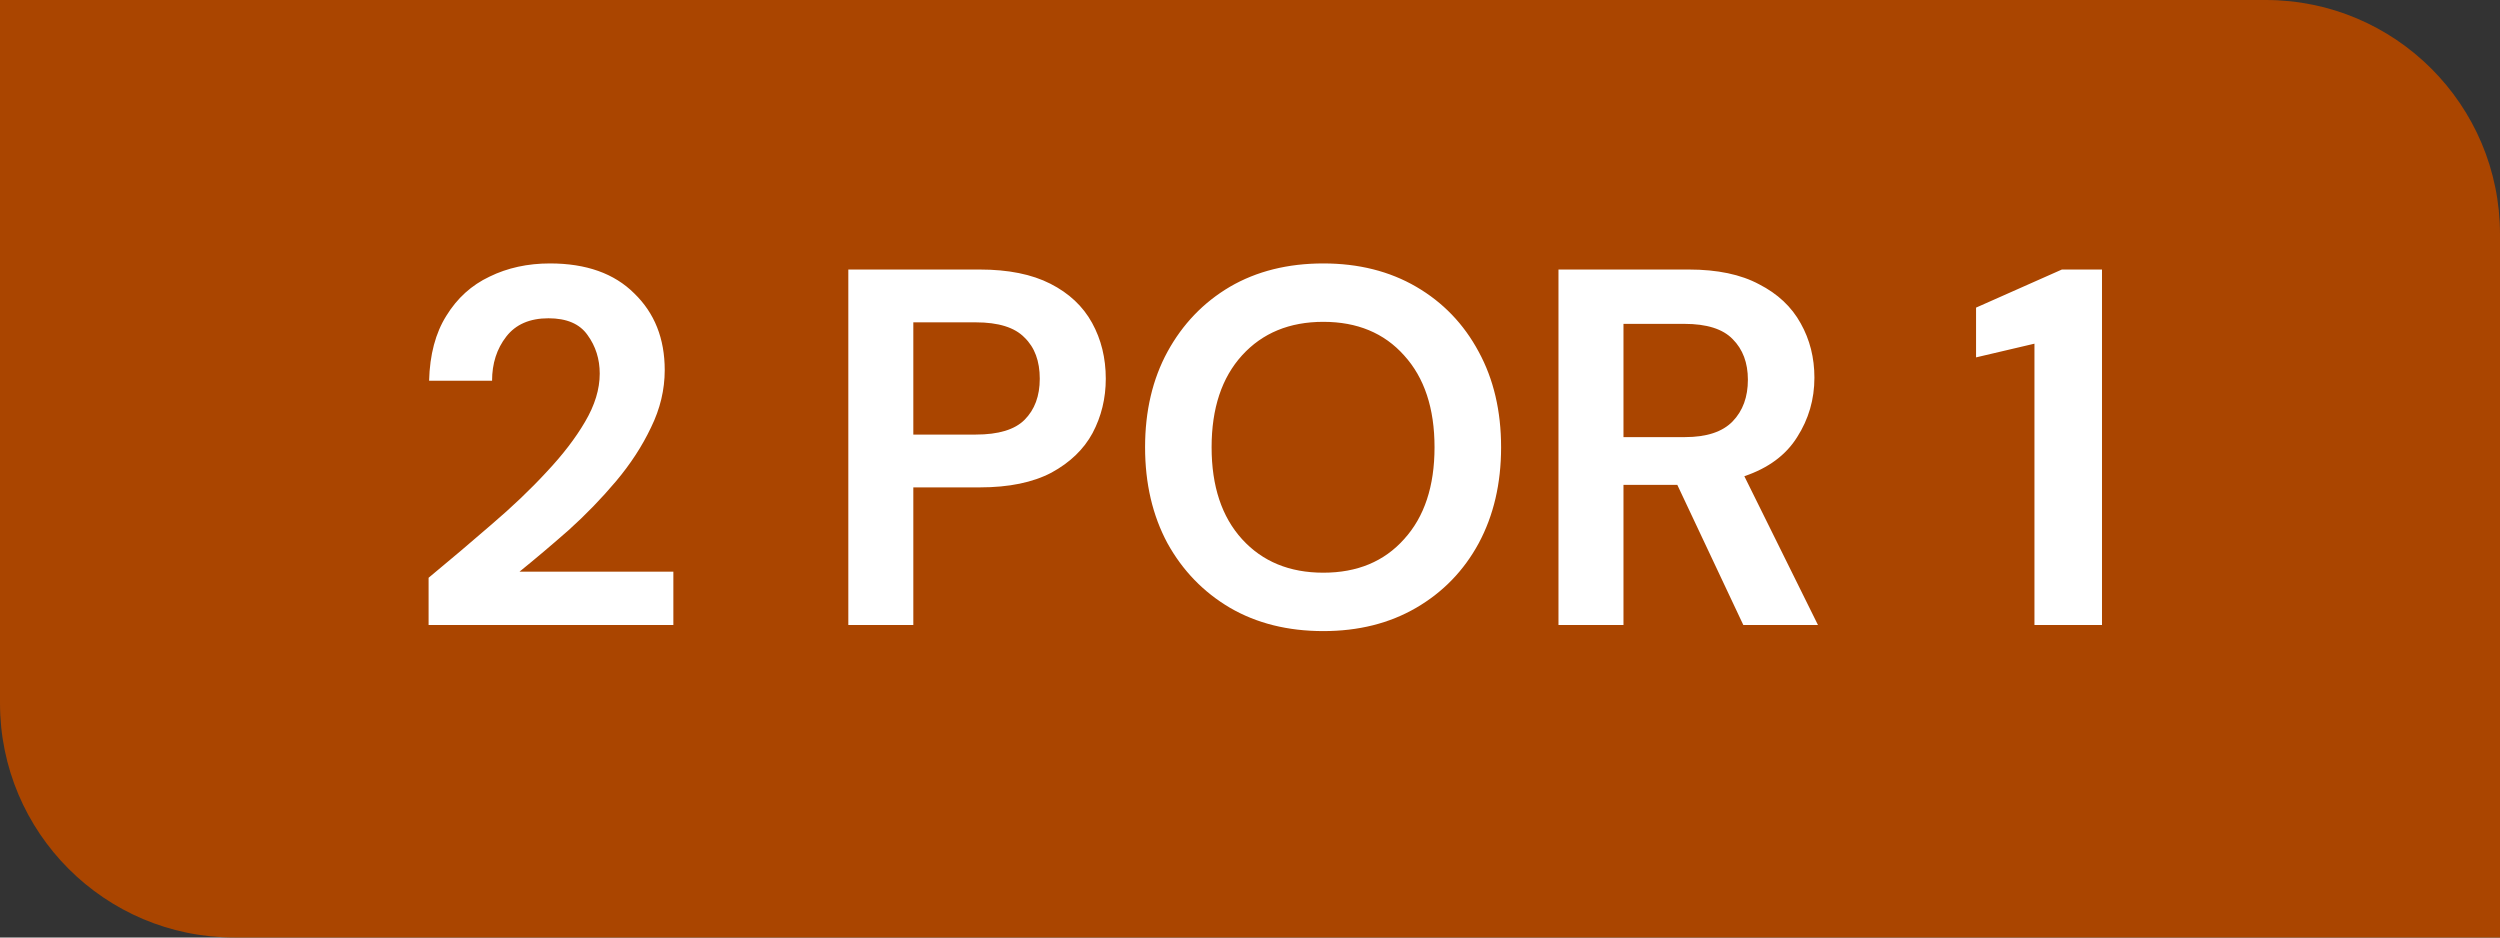 <svg width="64" height="24" viewBox="0 0 64 24" fill="none" xmlns="http://www.w3.org/2000/svg">
<rect x="0" y="0" width="64" height="24" fill="#333333" stroke="none"/>
<g clip-path="url(#clip0_69_139)">
<path d="M0 0L4.14353e-07 18C4.90633e-07 21.314 2.686 24 6 24L64 24L64 6C64 2.686 61.314 -5.08919e-06 58 -4.81415e-06L0 0Z" fill="#AA4500"/>
<path d="M10.972 16V14.791C11.526 14.332 12.064 13.877 12.584 13.426C13.112 12.975 13.58 12.529 13.988 12.087C14.404 11.645 14.733 11.216 14.976 10.8C15.227 10.375 15.353 9.964 15.353 9.565C15.353 9.192 15.249 8.863 15.041 8.577C14.841 8.291 14.508 8.148 14.04 8.148C13.563 8.148 13.203 8.304 12.961 8.616C12.718 8.928 12.597 9.305 12.597 9.747H10.985C11.002 9.08 11.149 8.525 11.427 8.083C11.704 7.632 12.072 7.299 12.532 7.082C12.991 6.857 13.507 6.744 14.079 6.744C15.006 6.744 15.725 7 16.237 7.511C16.757 8.014 17.017 8.668 17.017 9.474C17.017 9.977 16.9 10.466 16.666 10.943C16.44 11.42 16.141 11.879 15.769 12.321C15.396 12.763 14.993 13.179 14.56 13.569C14.126 13.95 13.706 14.306 13.299 14.635H17.238V16H10.972ZM21.717 16V6.9H25.084C25.812 6.9 26.414 7.021 26.891 7.264C27.368 7.507 27.723 7.84 27.957 8.265C28.191 8.69 28.308 9.166 28.308 9.695C28.308 10.198 28.195 10.661 27.97 11.086C27.745 11.502 27.394 11.84 26.917 12.1C26.44 12.351 25.829 12.477 25.084 12.477H23.381V16H21.717ZM23.381 11.125H24.98C25.561 11.125 25.977 10.999 26.228 10.748C26.488 10.488 26.618 10.137 26.618 9.695C26.618 9.244 26.488 8.893 26.228 8.642C25.977 8.382 25.561 8.252 24.98 8.252H23.381V11.125ZM33.877 16.156C32.968 16.156 32.17 15.957 31.485 15.558C30.809 15.159 30.276 14.609 29.887 13.907C29.505 13.196 29.314 12.377 29.314 11.45C29.314 10.523 29.505 9.708 29.887 9.006C30.276 8.295 30.809 7.741 31.485 7.342C32.17 6.943 32.968 6.744 33.877 6.744C34.779 6.744 35.572 6.943 36.257 7.342C36.941 7.741 37.474 8.295 37.855 9.006C38.237 9.708 38.428 10.523 38.428 11.45C38.428 12.377 38.237 13.196 37.855 13.907C37.474 14.609 36.941 15.159 36.257 15.558C35.572 15.957 34.779 16.156 33.877 16.156ZM33.877 14.661C34.744 14.661 35.433 14.375 35.944 13.803C36.465 13.231 36.724 12.447 36.724 11.45C36.724 10.453 36.465 9.669 35.944 9.097C35.433 8.525 34.744 8.239 33.877 8.239C33.011 8.239 32.318 8.525 31.797 9.097C31.277 9.669 31.017 10.453 31.017 11.45C31.017 12.447 31.277 13.231 31.797 13.803C32.318 14.375 33.011 14.661 33.877 14.661ZM39.897 16V6.9H43.238C43.966 6.9 44.564 7.026 45.032 7.277C45.508 7.52 45.864 7.853 46.098 8.278C46.332 8.694 46.449 9.158 46.449 9.669C46.449 10.224 46.301 10.731 46.007 11.19C45.721 11.649 45.27 11.983 44.655 12.191L46.54 16H44.629L42.939 12.412H41.561V16H39.897ZM41.561 11.19H43.134C43.688 11.19 44.096 11.056 44.356 10.787C44.616 10.518 44.746 10.163 44.746 9.721C44.746 9.288 44.616 8.941 44.356 8.681C44.104 8.421 43.693 8.291 43.121 8.291H41.561V11.19ZM52.082 16V8.798L50.587 9.149V7.875L52.784 6.9H53.811V16H52.082Z" fill="white"/>
</g>
<defs>
<clipPath id="clip0_69_139">
<rect width="64" height="24" fill="white"/>
</clipPath>
</defs>
</svg>
